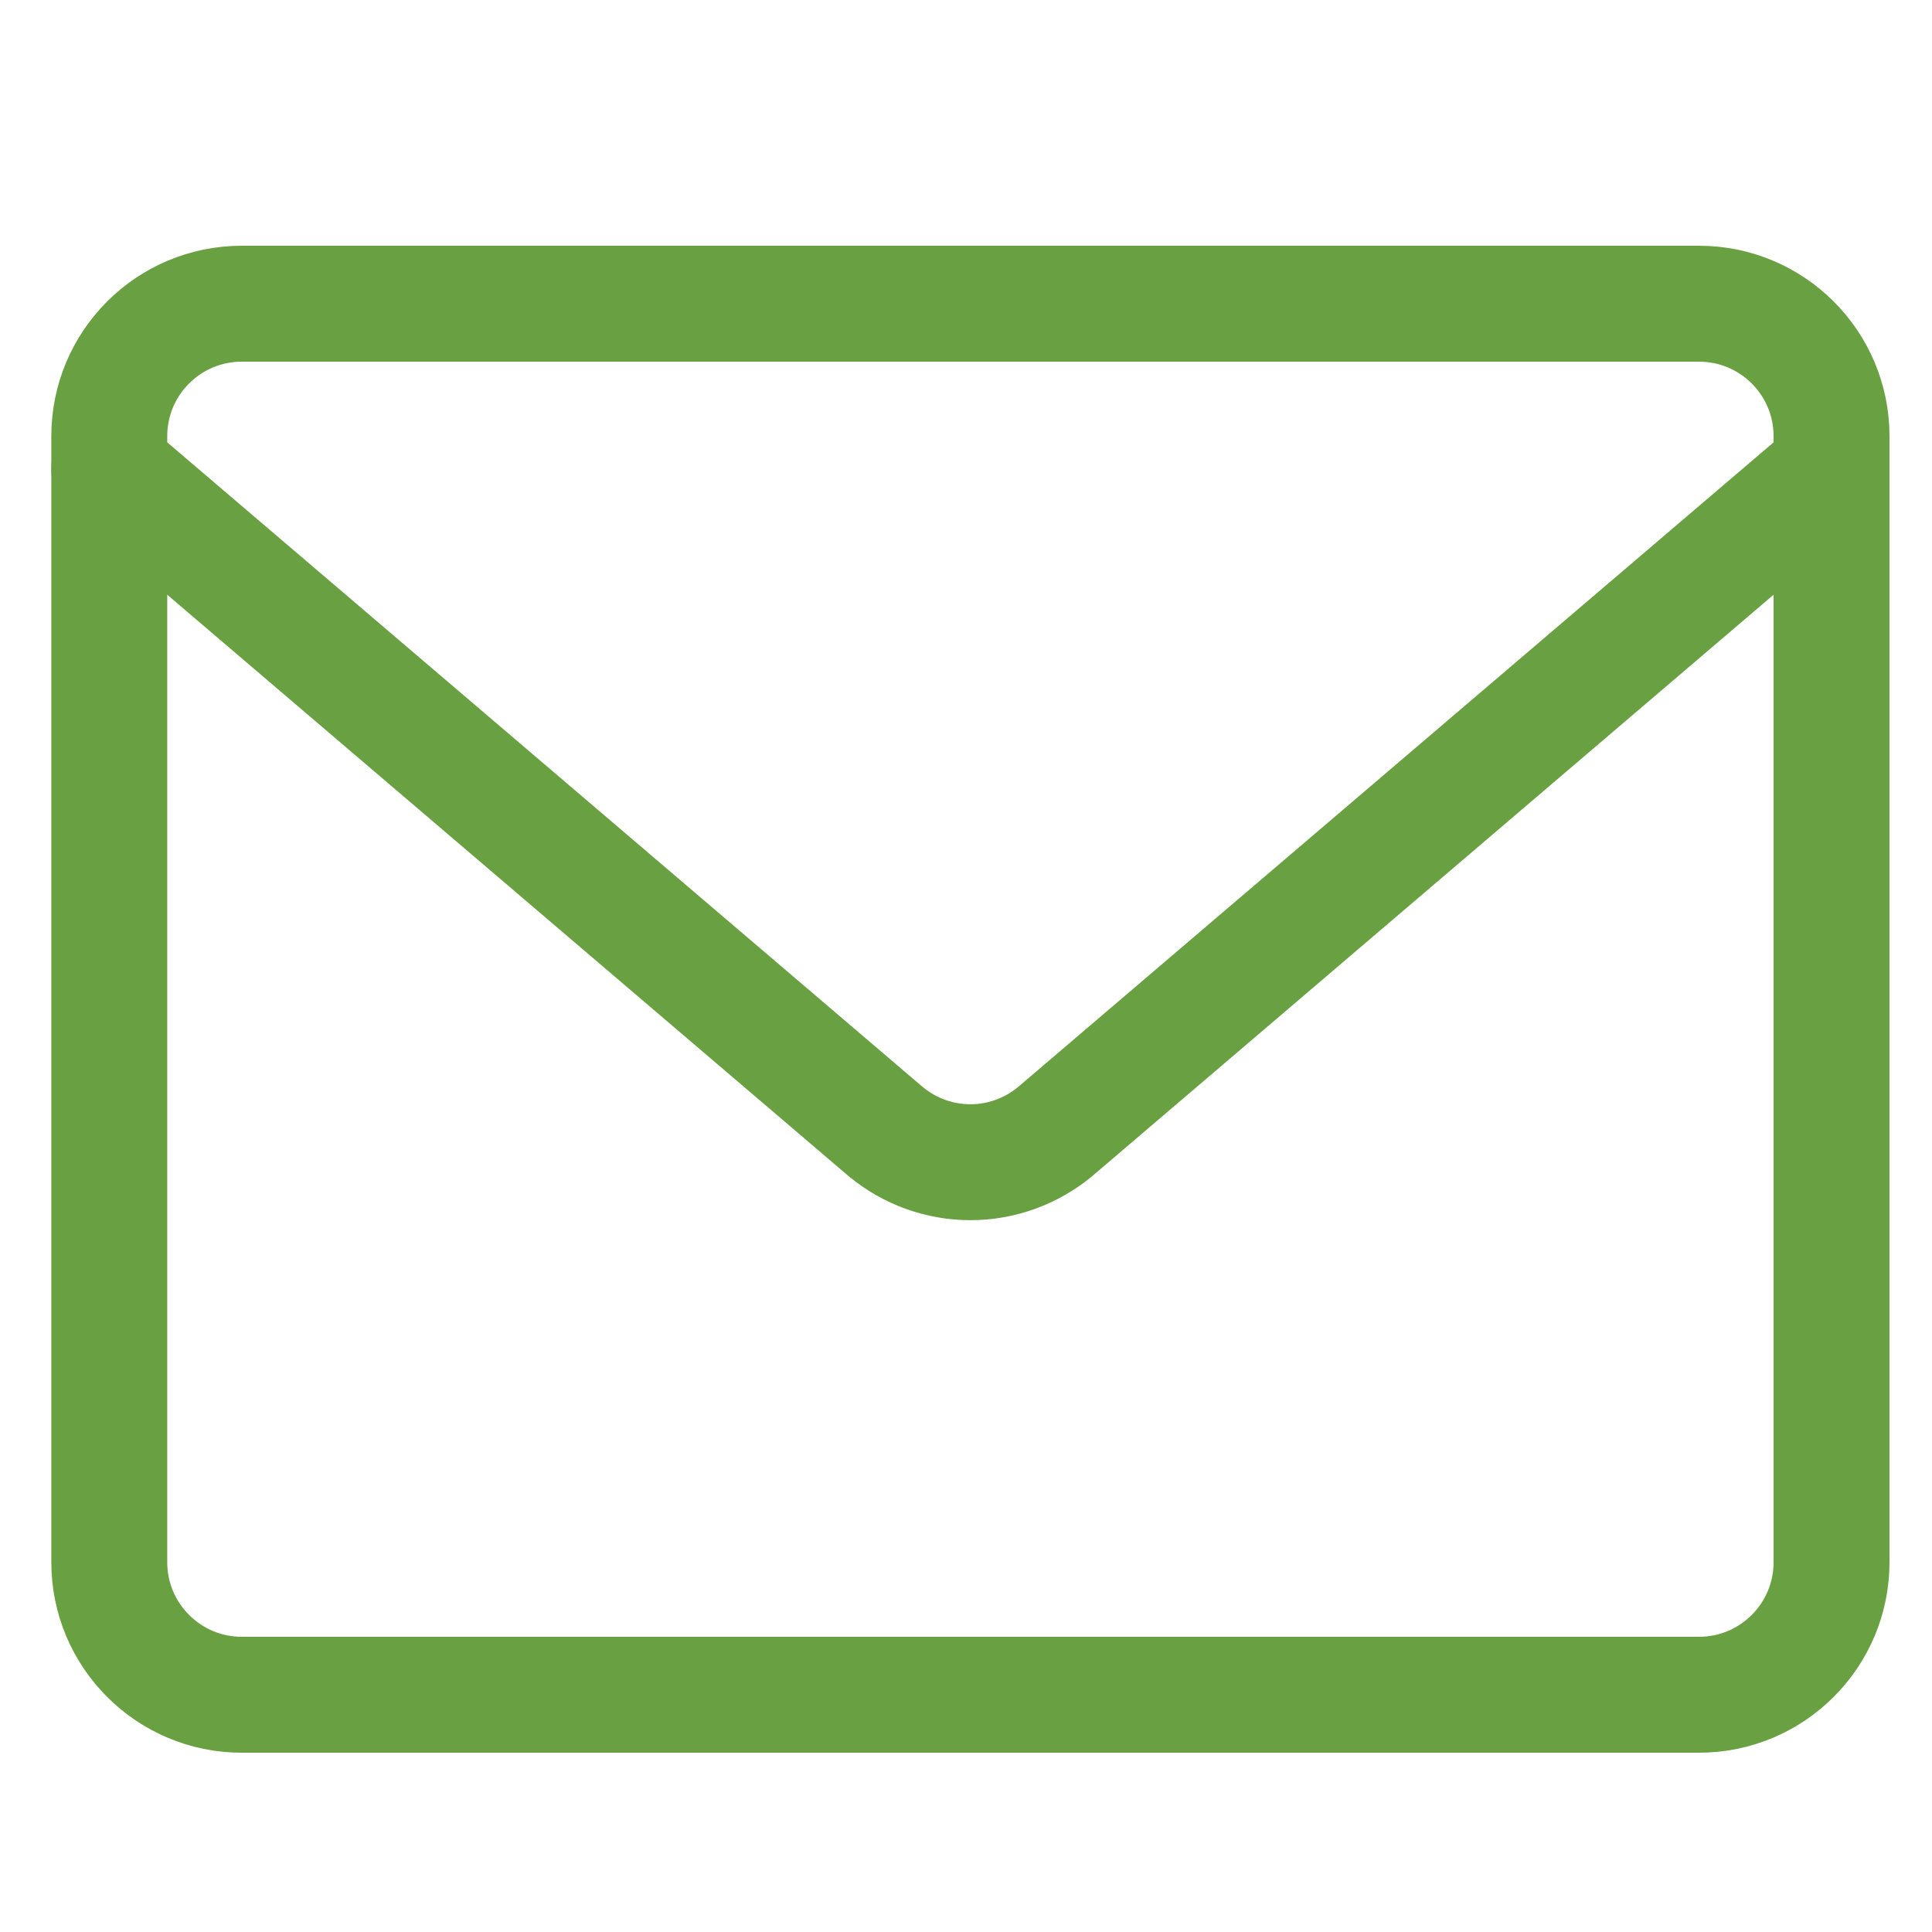 <svg width="25" height="25" viewBox="0 0 25 25" fill="none" xmlns="http://www.w3.org/2000/svg">
<g clip-path="url(#clip0_284_1945)">
<path d="M21.985 3.93H3.128C2.182 3.93 1.414 4.697 1.414 5.644V20.215C1.414 21.162 2.182 21.93 3.128 21.93H21.985C22.932 21.93 23.7 21.162 23.7 20.215V5.644C23.7 4.697 22.932 3.93 21.985 3.93Z" stroke="#69A042" stroke-width="1.5" stroke-linecap="round" stroke-linejoin="round"/>
<path d="M1.414 6.07L11.46 14.642C11.768 14.898 12.156 15.039 12.557 15.039C12.958 15.039 13.346 14.898 13.654 14.642L23.7 6.07" stroke="#69A042" stroke-width="1.5" stroke-linecap="round" stroke-linejoin="round"/>
</g>
<defs>
<clipPath id="clip0_284_1945">
<rect width="24" height="24" fill="white" transform="translate(0.559 0.93)"/>
</clipPath>
</defs>
</svg>
